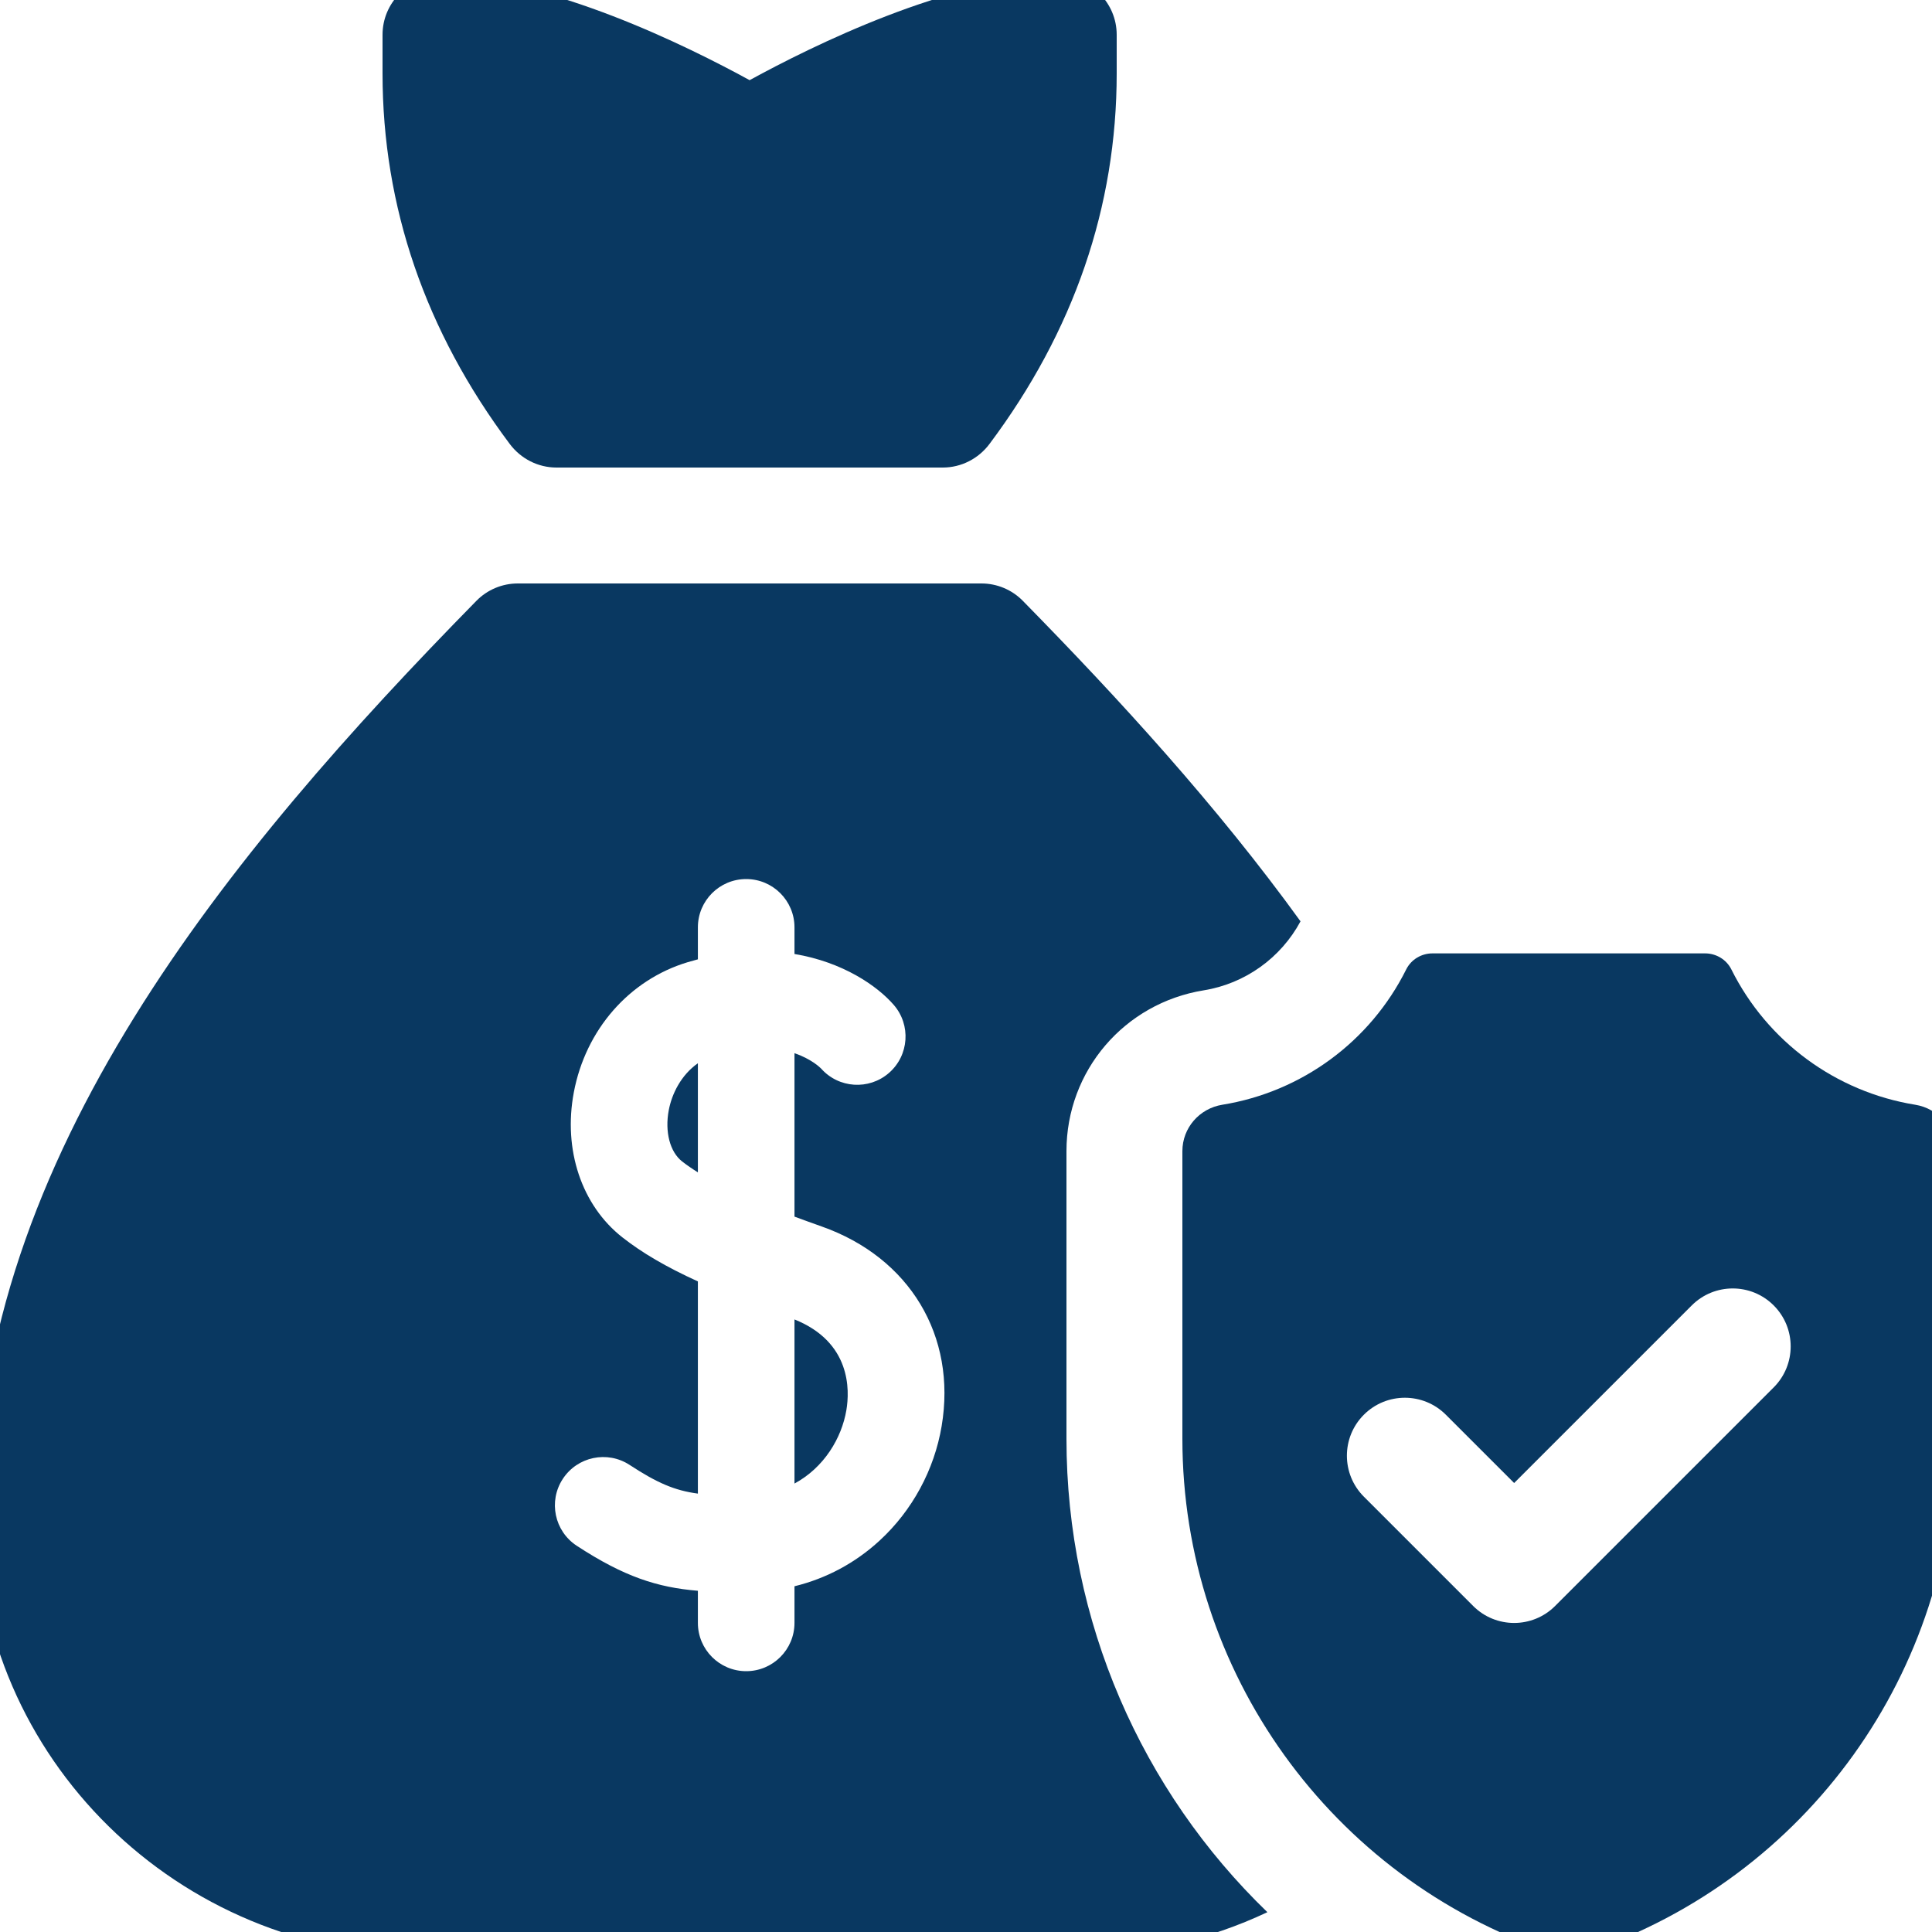 <svg xmlns="http://www.w3.org/2000/svg" xmlns:xlink="http://www.w3.org/1999/xlink" width="50" height="50" viewBox="0 0 50 50" xml:space="preserve"><desc>Created with Fabric.js 5.2.4</desc><defs></defs><rect x="0" y="0" width="100%" height="100%" fill="transparent"></rect><g transform="matrix(1 0 0 1 25 25)" id="12ffe61f-89a3-45ba-8e08-b4ede397b37a"><rect style="stroke: none; stroke-width: 1; stroke-dasharray: none; stroke-linecap: butt; stroke-dashoffset: 0; stroke-linejoin: miter; stroke-miterlimit: 4; fill: rgb(255,255,255); fill-rule: nonzero; opacity: 1; visibility: hidden;" x="-25" y="-25" rx="0" ry="0" width="50" height="50"></rect></g><g transform="matrix(Infinity NaN NaN Infinity 0 0)" id="42232405-3028-43ca-b4af-5a21c4679ea1"></g><g transform="matrix(0.1 0 0 0.1 25 25)"><g style="">		<g transform="matrix(1 0 0 1 -56 -61.03)"><path style="stroke: none; stroke-width: 1; stroke-dasharray: none; stroke-linecap: butt; stroke-dashoffset: 0; stroke-linejoin: miter; stroke-miterlimit: 4; fill: rgb(9,56,97); fill-rule: nonzero; opacity: 1;" transform=" translate(-200, -194.97)" d="M 150.003 127 L 249.997 127 C 254.763 127 259.218 124.715 262.075 120.9 C 283.923 91.731 295 59.466 295 25 L 295 15 C 295 6.716 288.284 0 280 0 C 252.22 0 215.985 17.992 200 26.746 C 184.015 17.992 147.78 0 120 0 C 111.716 0 105 6.716 105 15 L 105 25 C 105 59.466 116.077 91.731 137.925 120.9 C 140.782 124.715 145.238 127 150.003 127 z M 211.612 347.47 L 211.612 389.939 C 219.275 385.803 223.827 378.167 225.044 370.928 C 225.914 365.757 226.269 353.345 211.612 347.47 z M 179.073 293.325 C 178.021 298.905 179.374 304.104 182.518 306.57 C 183.748 307.535 185.131 308.479 186.612 309.405 L 186.612 281.172 C 182.245 284.226 179.867 289.114 179.073 293.325 z" stroke-linecap="round"></path></g>		<g transform="matrix(1 0 0 1 -84.71 78.5)"><path style="stroke: none; stroke-width: 1; stroke-dasharray: none; stroke-linecap: butt; stroke-dashoffset: 0; stroke-linejoin: miter; stroke-miterlimit: 4; fill: rgb(9,56,97); fill-rule: nonzero; opacity: 1;" transform=" translate(-171.29, -334.5)" d="M 282 378.333 L 282 303.912 C 282 283.125 296.952 265.621 317.553 262.291 C 328.206 260.569 337.474 253.923 342.572 244.442 C 321.084 214.723 295.786 187.047 270.705 161.494 C 267.885 158.619 264.027 157 260 157 L 140 157 C 135.973 157 132.116 158.619 129.295 161.493 C 65.359 226.633 0 305.554 0 397 L 0.001 398.076 C 0.141 460.894 52.092 512 115.811 512 L 284.189 512 C 302.004 512 318.898 508.002 333.998 500.873 C 301.488 469.475 282 425.63 282 378.333 z M 249.698 375.073 C 247.79 386.421 242.081 396.951 233.622 404.723 C 227.296 410.535 219.826 414.513 211.612 416.524 L 211.612 426 C 211.612 432.904 206.016 438.5 199.112 438.5 C 192.208 438.5 186.612 432.904 186.612 426 L 186.612 417.692 C 176.14 416.827 167.523 414.064 155.266 406.046 C 149.489 402.267 147.869 394.52 151.648 388.743 C 155.427 382.965 163.173 381.345 168.951 385.125 C 176.039 389.761 180.563 391.74 186.612 392.543 L 186.612 337.63 C 178.319 333.844 172.146 330.208 167.089 326.241 C 156.525 317.955 151.702 303.568 154.505 288.695 C 157.562 272.475 168.848 259.571 183.96 255.019 C 184.839 254.755 185.723 254.507 186.612 254.276 L 186.612 246 C 186.612 239.096 192.208 233.5 199.112 233.5 C 206.016 233.5 211.612 239.096 211.612 246 L 211.612 252.891 C 224.152 254.987 233.007 261.137 237.278 266.037 C 241.813 271.242 241.271 279.138 236.066 283.673 C 230.886 288.186 223.04 287.67 218.495 282.535 C 218.198 282.232 215.952 280.055 211.612 278.559 L 211.612 320.86 C 213.974 321.739 216.334 322.59 218.651 323.409 C 241.434 331.461 253.621 351.741 249.698 375.073 z" stroke-linecap="round"></path></g>		<g transform="matrix(1 0 0 1 156 126.37)"><path style="stroke: none; stroke-width: 1; stroke-dasharray: none; stroke-linecap: butt; stroke-dashoffset: 0; stroke-linejoin: miter; stroke-miterlimit: 4; fill: rgb(9,56,97); fill-rule: nonzero; opacity: 1;" transform=" translate(-412, -382.37)" d="M 501.66 291.906 C 481.083 288.574 463.369 275.536 454.072 256.879 C 452.796 254.318 450.141 252.736 447.279 252.736 L 376.721 252.736 C 373.859 252.736 371.204 254.318 369.928 256.879 C 360.631 275.537 342.918 288.575 322.34 291.906 C 316.407 292.865 312 297.901 312 303.911 L 312 378.332 C 312 438.631 350.488 491.982 407.248 511.217 C 410.33 512.26 413.671 512.26 416.753 511.217 C 473.512 491.983 512 438.631 512 378.332 L 512 303.911 C 512 297.901 507.593 292.865 501.66 291.906 z M 465.033 365.057 L 408.465 421.625 C 405.536 424.554 401.697 426.019 397.859 426.019 C 394.021 426.019 390.181 424.555 387.253 421.625 L 358.969 393.341 C 353.111 387.483 353.111 377.986 358.969 372.128 C 364.826 366.27 374.324 366.27 380.182 372.128 L 397.86 389.805 L 443.822 343.844 C 449.679 337.986 459.177 337.986 465.035 343.844 C 470.891 349.703 470.891 359.2 465.033 365.057 z" stroke-linecap="round"></path></g></g></g></svg>